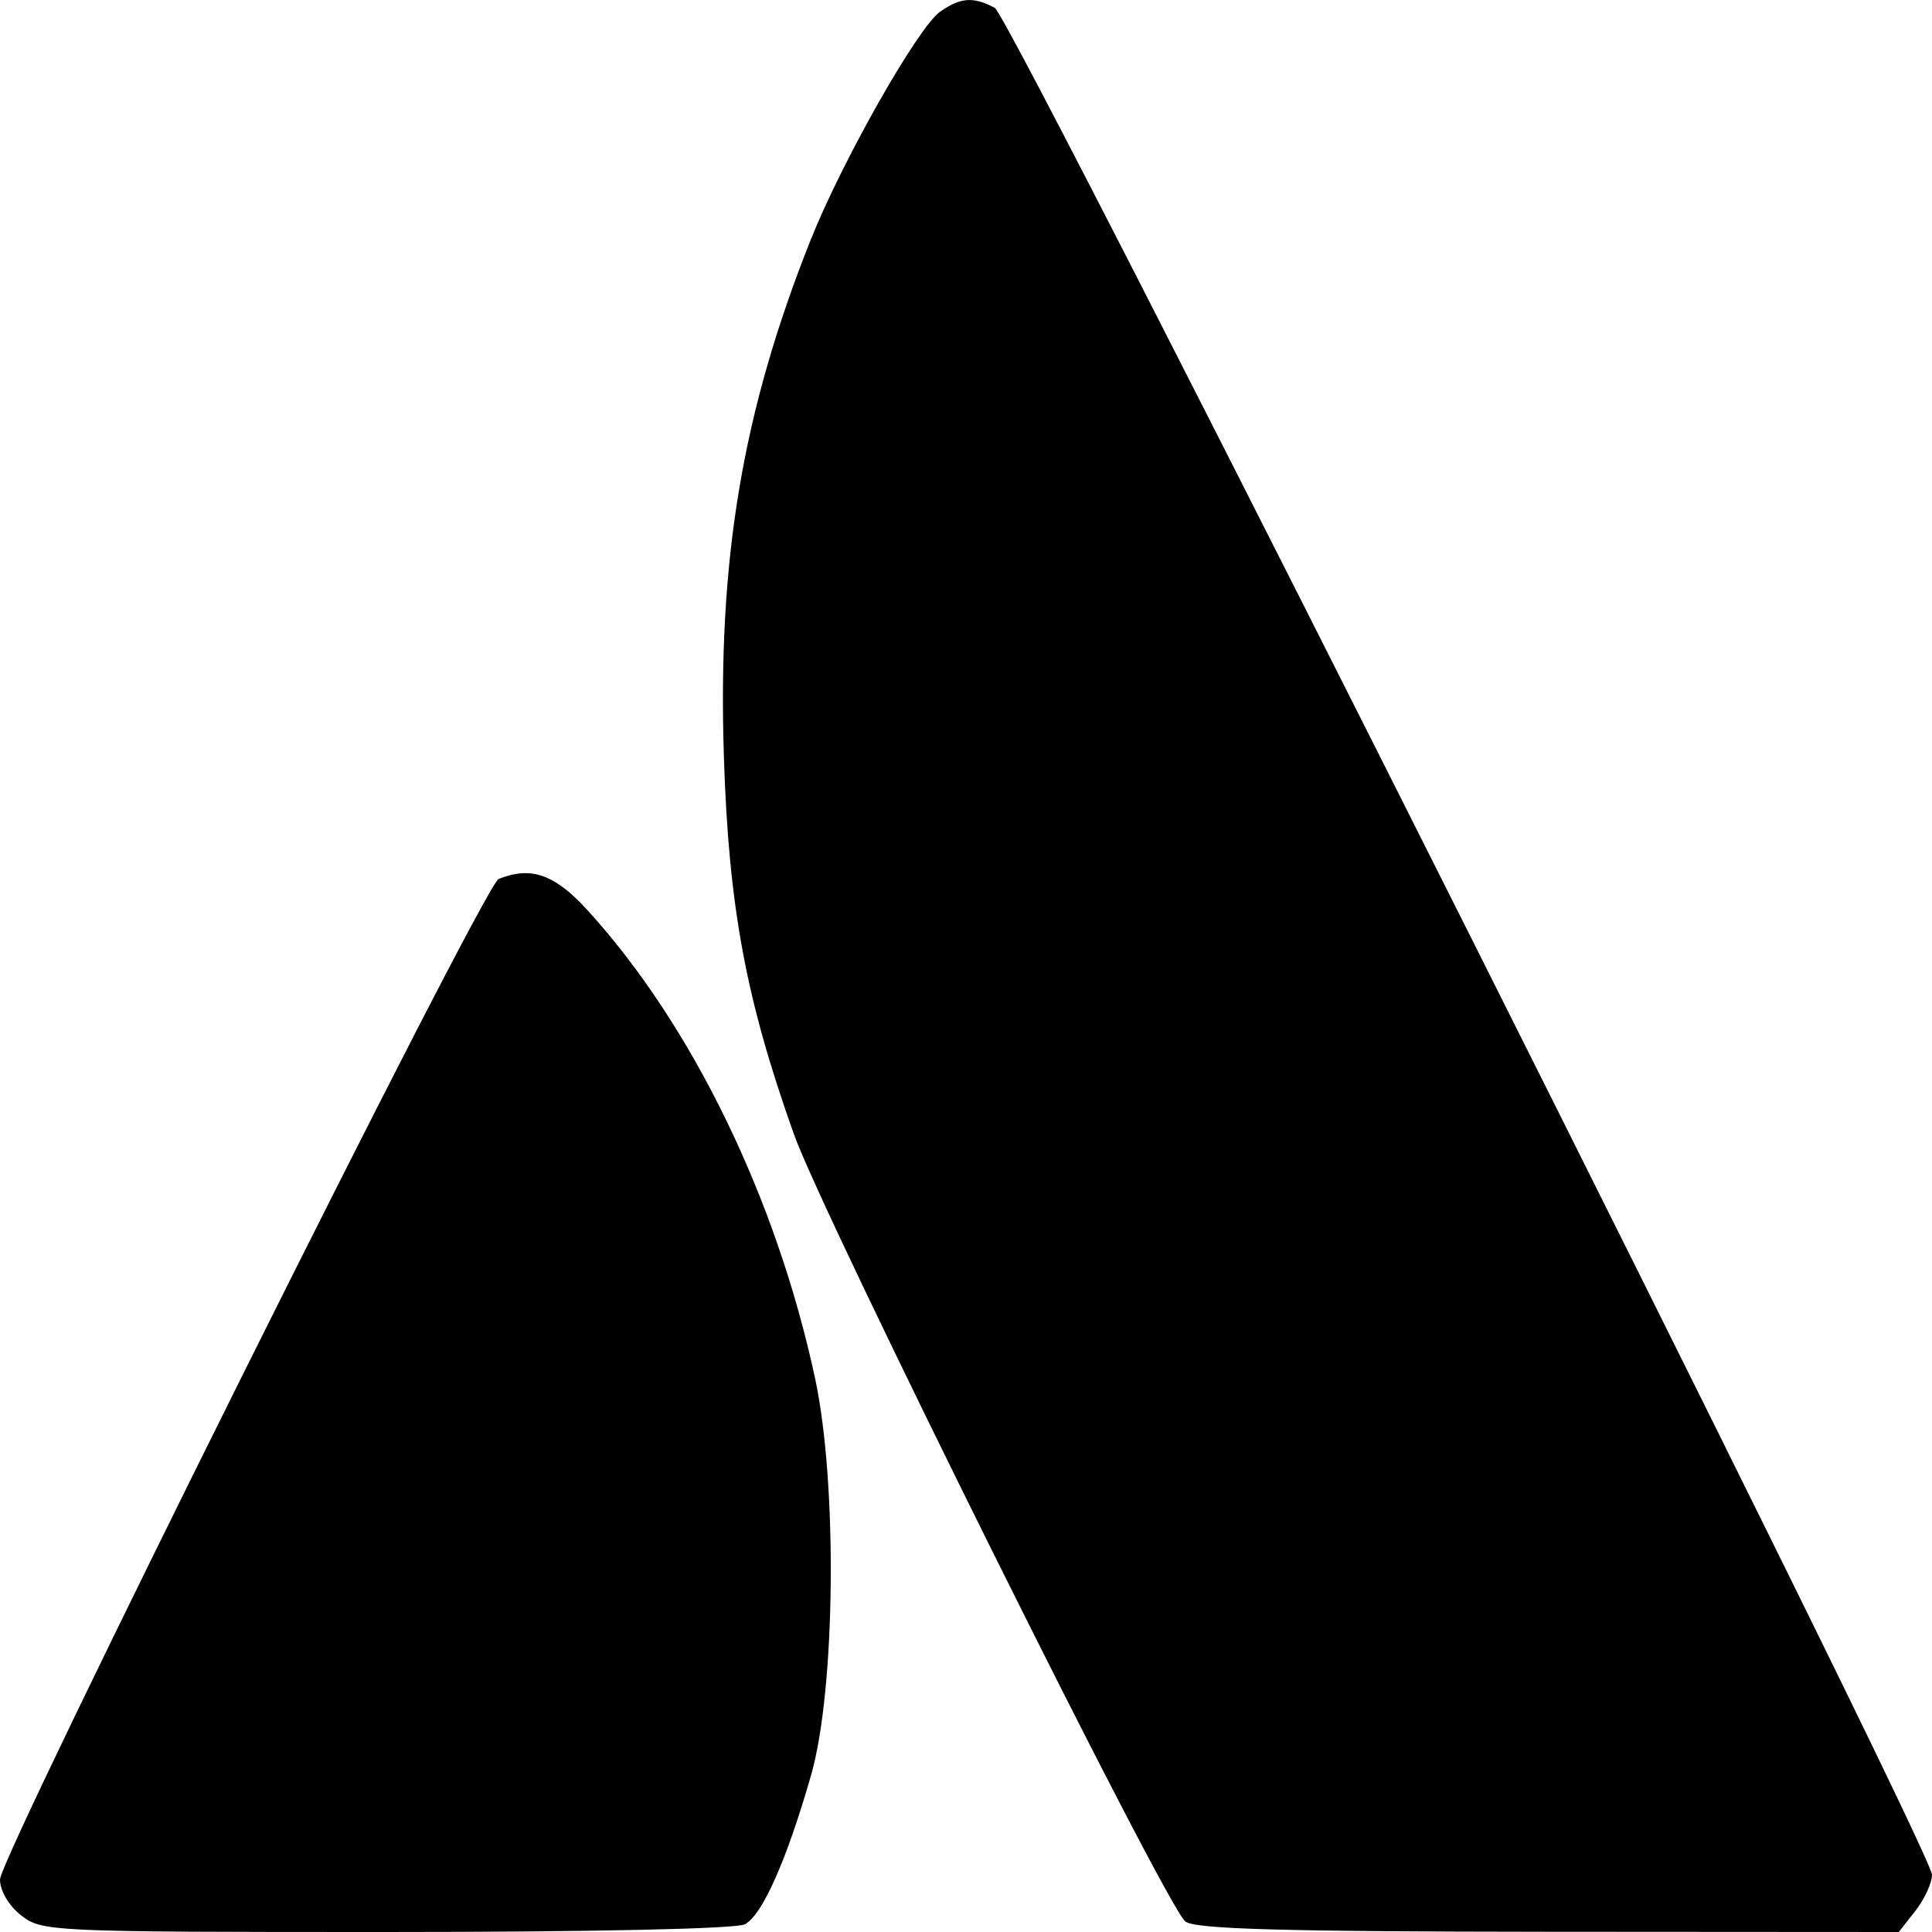 <svg width="26" height="26" viewBox="0 0 26 26" fill="none" xmlns="http://www.w3.org/2000/svg">
  <path fill-rule="evenodd" clip-rule="evenodd" d="M12.651 0.158C12.353 0.366 11.333 2.166 10.909 3.23C9.989 5.543 9.656 7.525 9.742 10.191C9.807 12.205 10.037 13.444 10.682 15.258C11.086 16.393 15.694 25.662 15.952 25.859C16.087 25.961 17.251 25.994 20.841 25.997L25.553 26L25.776 25.716C25.899 25.559 26 25.341 26 25.23C26 24.889 13.621 0.231 13.387 0.106C13.099 -0.048 12.928 -0.036 12.651 0.158ZM6.71 11.829C6.512 11.908 0 24.977 0 25.294C0 25.445 0.118 25.646 0.284 25.776C0.562 25.995 0.678 26 5.2 26C7.953 26 9.91 25.958 10.025 25.896C10.26 25.77 10.589 25.029 10.916 23.886C11.244 22.741 11.272 19.965 10.97 18.554C10.451 16.133 9.317 13.798 7.909 12.252C7.465 11.765 7.148 11.653 6.71 11.829Z" fill="#000000"/>
</svg>
